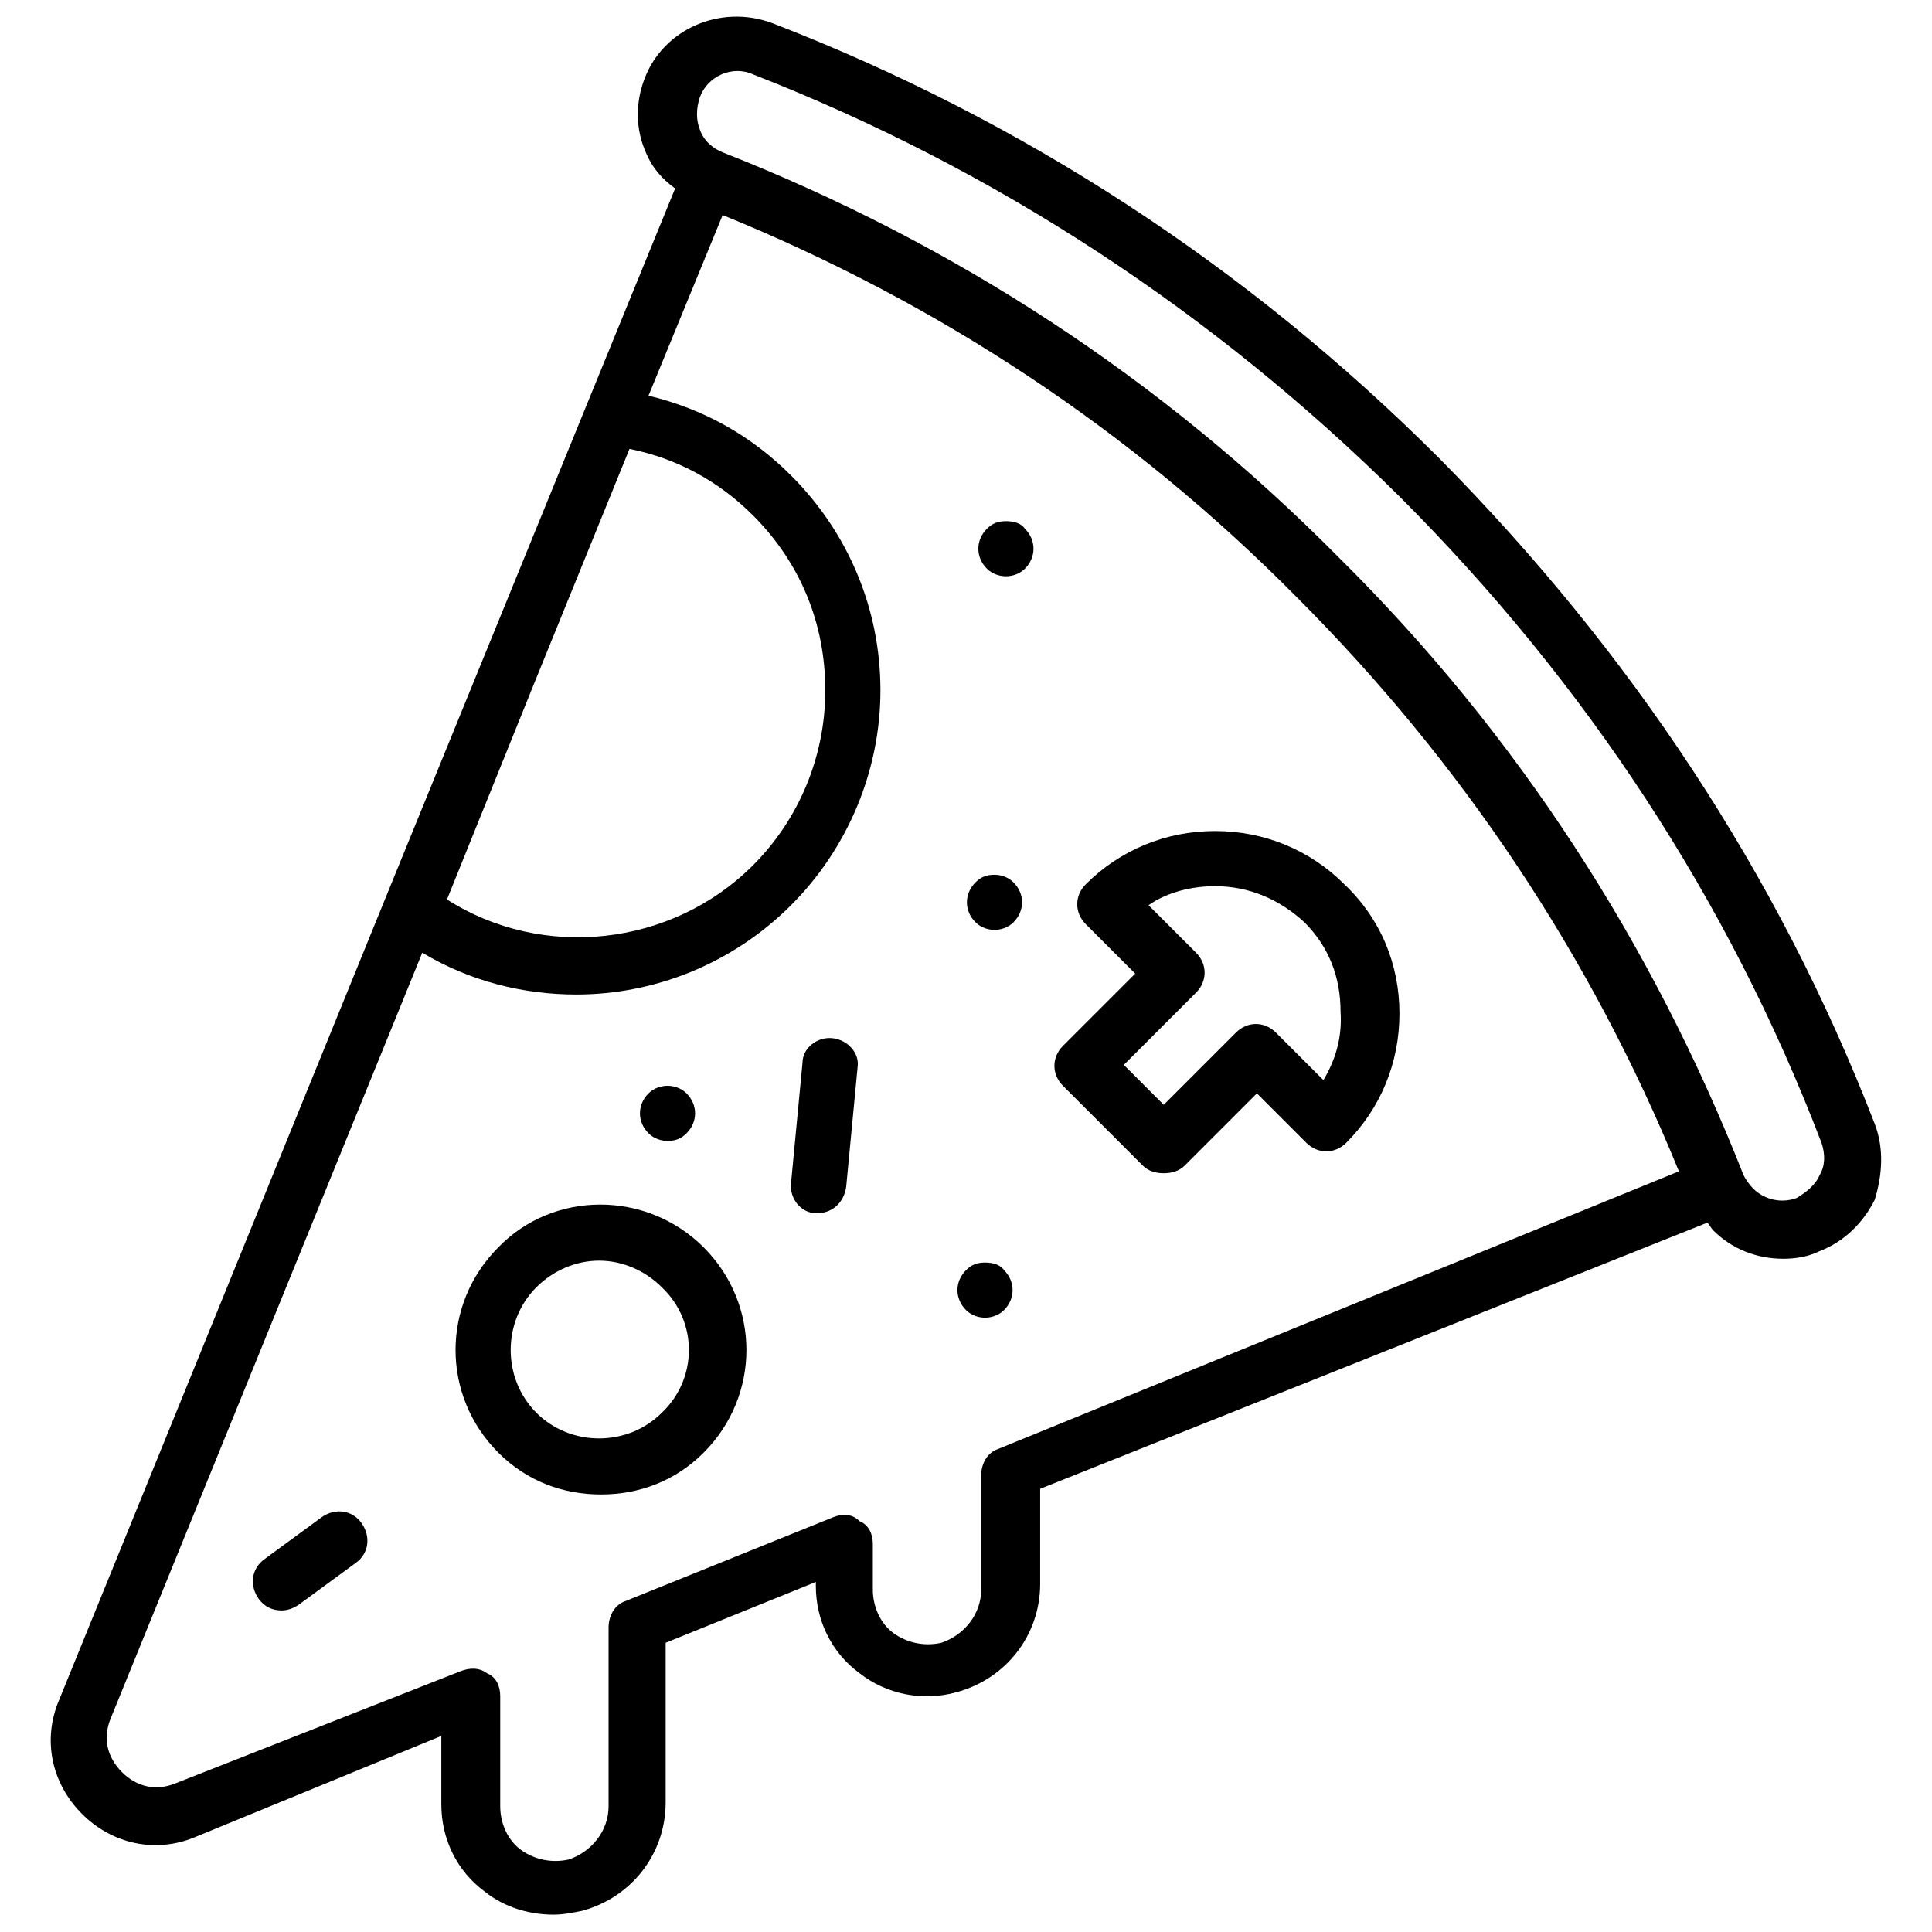 <?xml version="1.0" encoding="UTF-8"?>
<!-- Uploaded to: SVG Repo, www.svgrepo.com, Generator: SVG Repo Mixer Tools -->
<svg width="800px" height="800px" version="1.1" viewBox="144 144 512 512" xmlns="http://www.w3.org/2000/svg">
 <defs>
  <clipPath id="a">
   <path d="m157 148.09h486v503.81h-486z"/>
  </clipPath>
 </defs>
 <g clip-path="url(#a)">
  <path d="m640.82 441.82c-25.695-66.504-64.992-125.45-115.37-176.33-50.887-50.887-110.34-89.68-176.84-115.38-13.602-5.039-28.719 1.512-33.754 14.609-2.519 6.551-2.519 13.602 0.504 20.152 1.512 3.527 4.031 6.551 7.555 9.07l-23.676 57.938-51.387 125.95-88.168 216.64c-4.535 10.578-2.016 22.168 6.047 30.23s19.648 10.578 30.23 6.047l64.992-26.703v18.137c0 9.07 4.031 17.633 11.586 23.176 5.039 4.031 11.586 6.047 18.137 6.047 2.519 0 5.039-0.504 7.559-1.008 13.098-3.527 22.168-15.113 22.168-28.719v-42.32l39.801-16.121v1.008c0 9.07 4.031 17.633 11.586 23.176 7.055 5.543 16.625 7.559 25.695 5.039 13.098-3.527 22.168-15.113 22.168-28.719v-25.191l176.83-70.535c0.504 0.504 1.008 1.512 1.512 2.016 5.039 5.039 11.586 7.559 18.641 7.559 3.023 0 6.551-0.504 9.574-2.016 6.551-2.519 11.586-7.559 14.609-13.602 2.016-6.551 2.519-13.605 0-20.152zm-355.19-116.89 25.191-61.969c12.594 2.519 23.68 8.566 32.746 17.633 12.594 12.594 19.145 28.719 19.145 46.352 0 17.633-7.055 34.258-19.145 46.352-21.664 21.664-55.922 25.191-81.113 9.07zm122.93 203.04c-3.023 1.008-4.535 4.031-4.535 7.055v30.23c0 6.551-4.535 12.09-10.578 14.105-4.535 1.008-9.07 0-12.594-2.519-3.527-2.519-5.543-7.055-5.543-11.586v-12.09c0-2.519-1.008-5.039-3.527-6.047-2.016-2.019-4.535-2.019-7.055-1.012l-54.914 22.168c-3.023 1.008-4.535 4.031-4.535 7.055v47.359c0 6.551-4.535 12.09-10.578 14.105-4.535 1.008-9.07 0-12.594-2.519-3.527-2.519-5.543-7.055-5.543-11.586v-29.223c0-2.519-1.008-5.039-3.527-6.047-2.016-1.512-4.535-1.512-7.055-0.504l-75.57 29.727c-5.039 2.016-10.078 1.008-14.105-3.023-4.031-4.031-5.039-9.07-3.023-14.105l82.625-203.04c12.594 7.559 26.703 11.082 40.809 11.082 20.656 0 41.312-8.062 56.93-23.68 15.113-15.113 23.68-35.77 23.68-56.93 0-21.664-8.566-41.816-23.68-56.93-10.578-10.578-23.176-17.633-37.785-21.16l19.648-47.863c56.93 23.176 108.32 56.93 152.15 101.27 43.832 43.832 78.09 95.219 101.27 152.15zm217.65-72.547c-1.008 2.519-3.527 4.535-6.047 6.047-4.031 1.512-8.566 0.504-11.586-2.519-1.008-1.008-2.016-2.519-2.519-3.527-24.184-61.465-59.957-116.88-107.31-163.74-46.855-47.359-101.77-83.129-163.23-107.31-2.519-1.008-5.039-3.023-6.047-6.047-1.008-2.519-1.008-5.543 0-8.566 2.016-5.543 8.566-8.566 14.105-6.047 64.488 25.191 121.92 62.977 171.3 111.85 49.375 49.375 87.16 106.81 111.85 171.3 1.004 3.023 1.004 6.047-0.504 8.566z"/>
 </g>
 <path d="m276.06 474.56c-15.113 15.113-15.113 39.297 0 54.41 7.559 7.559 17.129 11.082 27.207 11.082s19.648-3.527 27.207-11.082c15.113-15.113 15.113-39.297 0-54.41-15.117-15.113-39.805-15.113-54.414 0zm43.328 43.832c-9.07 9.07-24.184 9.07-33.25 0-9.07-9.07-9.07-24.184 0-33.25 4.535-4.535 10.578-7.055 16.625-7.055s12.09 2.519 16.625 7.055c9.57 9.066 9.57 24.18 0 33.25z"/>
 <path d="m410.58 282.11c-2.016 0-3.527 0.504-5.039 2.016-3.023 3.023-3.023 7.559 0 10.578 1.512 1.512 3.527 2.016 5.039 2.016s3.527-0.504 5.039-2.016c3.023-3.023 3.023-7.559 0-10.578-1.008-1.512-3.023-2.016-5.039-2.016z"/>
 <path d="m407.55 375.82c-2.016 0-3.527 0.504-5.039 2.016-3.023 3.023-3.023 7.559 0 10.578 1.512 1.512 3.527 2.016 5.039 2.016 1.512 0 3.527-0.504 5.039-2.016 3.023-3.023 3.023-7.559 0-10.578-1.512-1.512-3.527-2.016-5.039-2.016z"/>
 <path d="m405.04 478.59c-2.016 0-3.527 0.504-5.039 2.016-3.023 3.023-3.023 7.559 0 10.578 1.512 1.512 3.527 2.016 5.039 2.016 1.512 0 3.527-0.504 5.039-2.016 3.023-3.023 3.023-7.559 0-10.578-1.008-1.512-3.023-2.016-5.039-2.016z"/>
 <path d="m320.9 446.35c2.016 0 3.527-0.504 5.039-2.016 3.023-3.023 3.023-7.559 0-10.578-1.512-1.512-3.527-2.016-5.039-2.016-1.512 0-3.527 0.504-5.039 2.016-3.023 3.023-3.023 7.559 0 10.578 1.512 1.512 3.527 2.016 5.039 2.016z"/>
 <path d="m364.73 419.14c-4.031-0.504-8.062 2.519-8.062 6.551l-3.023 31.738c-0.504 4.031 2.519 8.062 6.551 8.062h0.504c4.031 0 7.055-3.023 7.559-7.055l3.023-31.738c0.504-3.531-2.519-7.055-6.551-7.559z"/>
 <path d="m229.21 546.1-15.113 11.082c-3.527 2.519-4.031 7.055-1.512 10.578 1.512 2.016 3.527 3.023 6.047 3.023 1.512 0 3.023-0.504 4.535-1.512l15.113-11.082c3.527-2.519 4.031-7.055 1.512-10.578-2.519-3.523-7.055-4.027-10.582-1.512z"/>
 <path d="m500.26 378.34c-9.07-9.07-21.16-14.105-34.258-14.105s-25.191 5.039-34.258 14.105c-3.023 3.023-3.023 7.559 0 10.578l13.098 13.098-19.145 19.145c-3.023 3.023-3.023 7.559 0 10.578l21.16 21.16c1.512 1.512 3.527 2.016 5.543 2.016 2.016 0 4.031-0.504 5.543-2.016l19.145-19.145 13.098 13.098c3.023 3.023 7.559 3.023 10.578 0 9.07-9.07 14.105-21.16 14.105-34.258 0-13.094-5.039-25.188-14.609-34.254zm-5.543 51.891-12.594-12.594c-3.023-3.023-7.559-3.023-10.578 0l-19.145 19.145-10.578-10.578 19.145-19.145c3.023-3.023 3.023-7.559 0-10.578l-12.594-12.594c5.039-3.527 11.586-5.039 17.633-5.039 9.07 0 17.129 3.527 23.68 9.574 6.551 6.551 9.574 14.609 9.574 23.68 0.496 7.047-1.52 13.09-4.543 18.129z"/>
</svg>